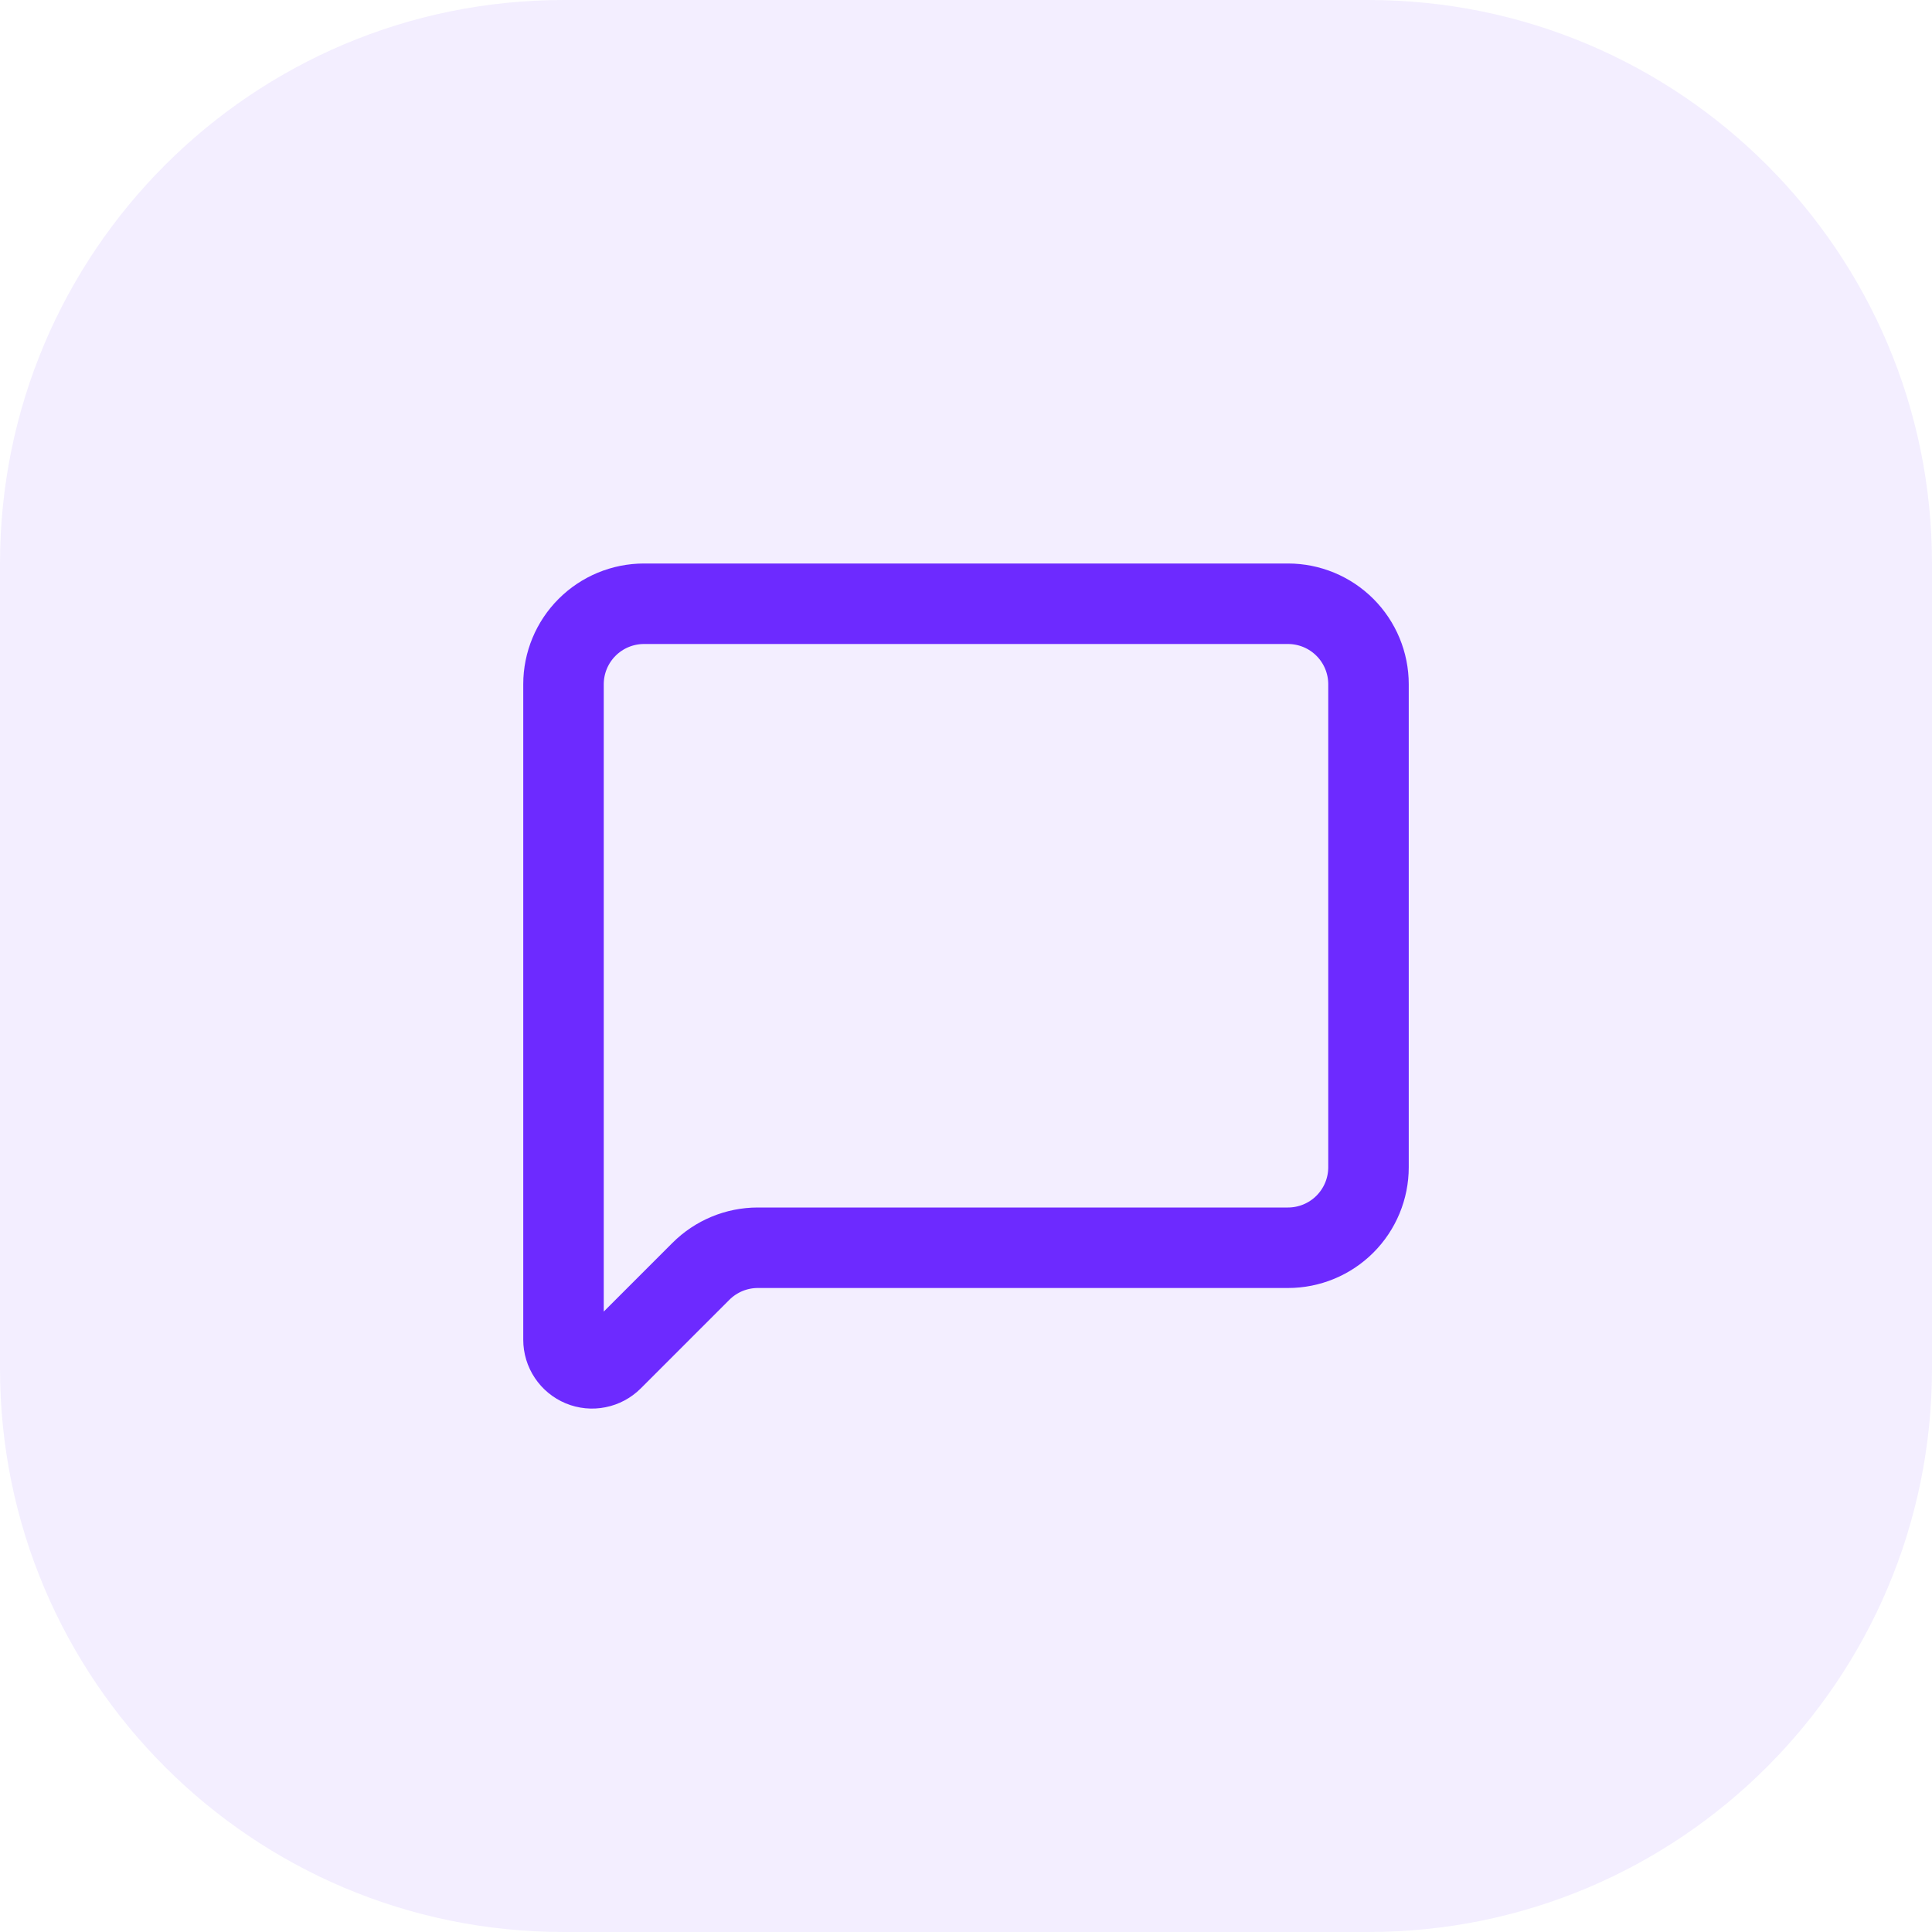 <?xml version="1.0" encoding="utf-8"?>
<svg xmlns="http://www.w3.org/2000/svg" fill="none" height="100%" overflow="visible" preserveAspectRatio="none" style="display: block;" viewBox="0 0 48 48" width="100%">
<g id="Container">
<path d="M0 14C0 6.268 6.268 0 14 0H34C41.732 0 48 6.268 48 14V34C48 41.732 41.732 48 34 48H14C6.268 48 0 41.732 0 34V14Z" fill="#6D2AFF" fill-opacity="0.08"/>
<g id="Icon">
<path d="M34 29C34 29.53 33.789 30.039 33.414 30.414C33.039 30.789 32.53 31 32 31H18.828C18.298 31 17.789 31.211 17.414 31.586L15.212 33.788C15.113 33.887 14.986 33.955 14.848 33.982C14.711 34.01 14.568 33.996 14.438 33.942C14.309 33.888 14.198 33.797 14.12 33.68C14.042 33.564 14 33.426 14 33.286V17C14 16.47 14.211 15.961 14.586 15.586C14.961 15.211 15.47 15 16 15H32C32.53 15 33.039 15.211 33.414 15.586C33.789 15.961 34 16.47 34 17V29Z" id="Vector" stroke="#6D2AFF" stroke-linecap="round" stroke-width="2"/>
</g>
</g>
</svg>